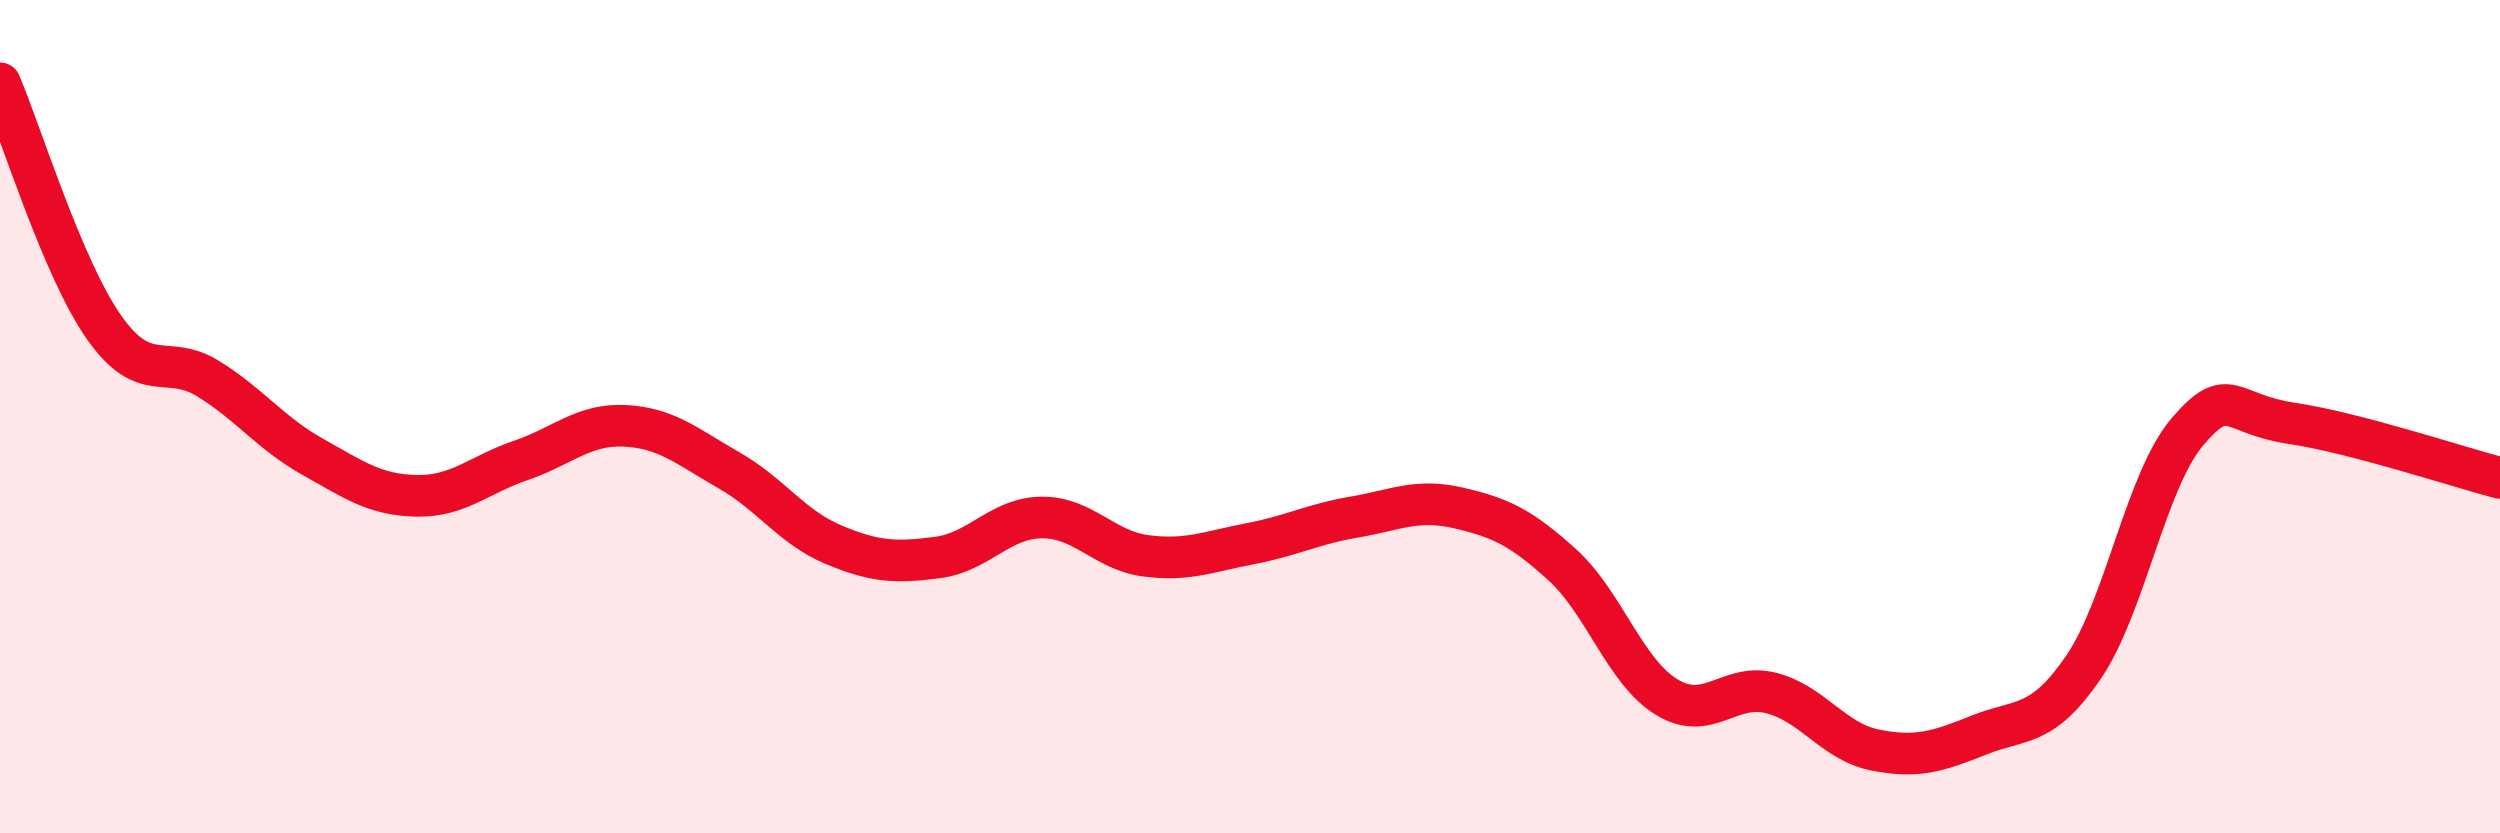 
    <svg width="60" height="20" viewBox="0 0 60 20" xmlns="http://www.w3.org/2000/svg">
      <path
        d="M 0,2 C 0.5,3.17 1.5,6.44 2.5,7.86 C 3.5,9.28 4,8.47 5,9.09 C 6,9.71 6.5,10.4 7.5,10.96 C 8.5,11.52 9,11.88 10,11.9 C 11,11.92 11.5,11.39 12.5,11.05 C 13.5,10.71 14,10.17 15,10.22 C 16,10.27 16.5,10.72 17.5,11.29 C 18.5,11.86 19,12.65 20,13.07 C 21,13.49 21.5,13.51 22.5,13.38 C 23.5,13.25 24,12.43 25,12.42 C 26,12.41 26.5,13.21 27.5,13.34 C 28.5,13.47 29,13.24 30,13.05 C 31,12.86 31.5,12.58 32.5,12.41 C 33.5,12.24 34,11.96 35,12.19 C 36,12.42 36.5,12.65 37.5,13.56 C 38.5,14.47 39,16.12 40,16.73 C 41,17.34 41.5,16.38 42.5,16.63 C 43.5,16.88 44,17.8 45,18 C 46,18.2 46.5,18.04 47.5,17.64 C 48.5,17.24 49,17.48 50,16.02 C 51,14.56 51.5,11.53 52.5,10.36 C 53.5,9.19 53.5,9.94 55,10.16 C 56.5,10.38 59,11.21 60,11.47L60 20L0 20Z"
        fill="#EB0A25"
        opacity="0.1"
        stroke-linecap="round"
        stroke-linejoin="round"
      />
      <path
        d="M 0,2 C 0.5,3.17 1.5,6.44 2.5,7.86 C 3.5,9.28 4,8.47 5,9.09 C 6,9.71 6.5,10.4 7.5,10.96 C 8.5,11.52 9,11.88 10,11.9 C 11,11.92 11.5,11.39 12.5,11.05 C 13.5,10.71 14,10.17 15,10.22 C 16,10.27 16.5,10.72 17.5,11.29 C 18.5,11.86 19,12.65 20,13.07 C 21,13.49 21.5,13.51 22.5,13.38 C 23.5,13.25 24,12.43 25,12.42 C 26,12.41 26.5,13.21 27.5,13.34 C 28.5,13.47 29,13.24 30,13.05 C 31,12.86 31.5,12.58 32.5,12.41 C 33.5,12.24 34,11.96 35,12.19 C 36,12.42 36.5,12.65 37.5,13.56 C 38.5,14.47 39,16.12 40,16.73 C 41,17.34 41.5,16.38 42.5,16.63 C 43.5,16.88 44,17.8 45,18 C 46,18.2 46.5,18.04 47.5,17.64 C 48.5,17.24 49,17.48 50,16.02 C 51,14.56 51.5,11.53 52.5,10.36 C 53.5,9.19 53.5,9.94 55,10.16 C 56.5,10.38 59,11.21 60,11.47"
        stroke="#EB0A25"
        stroke-width="1"
        fill="none"
        stroke-linecap="round"
        stroke-linejoin="round"
      />
    </svg>
  
